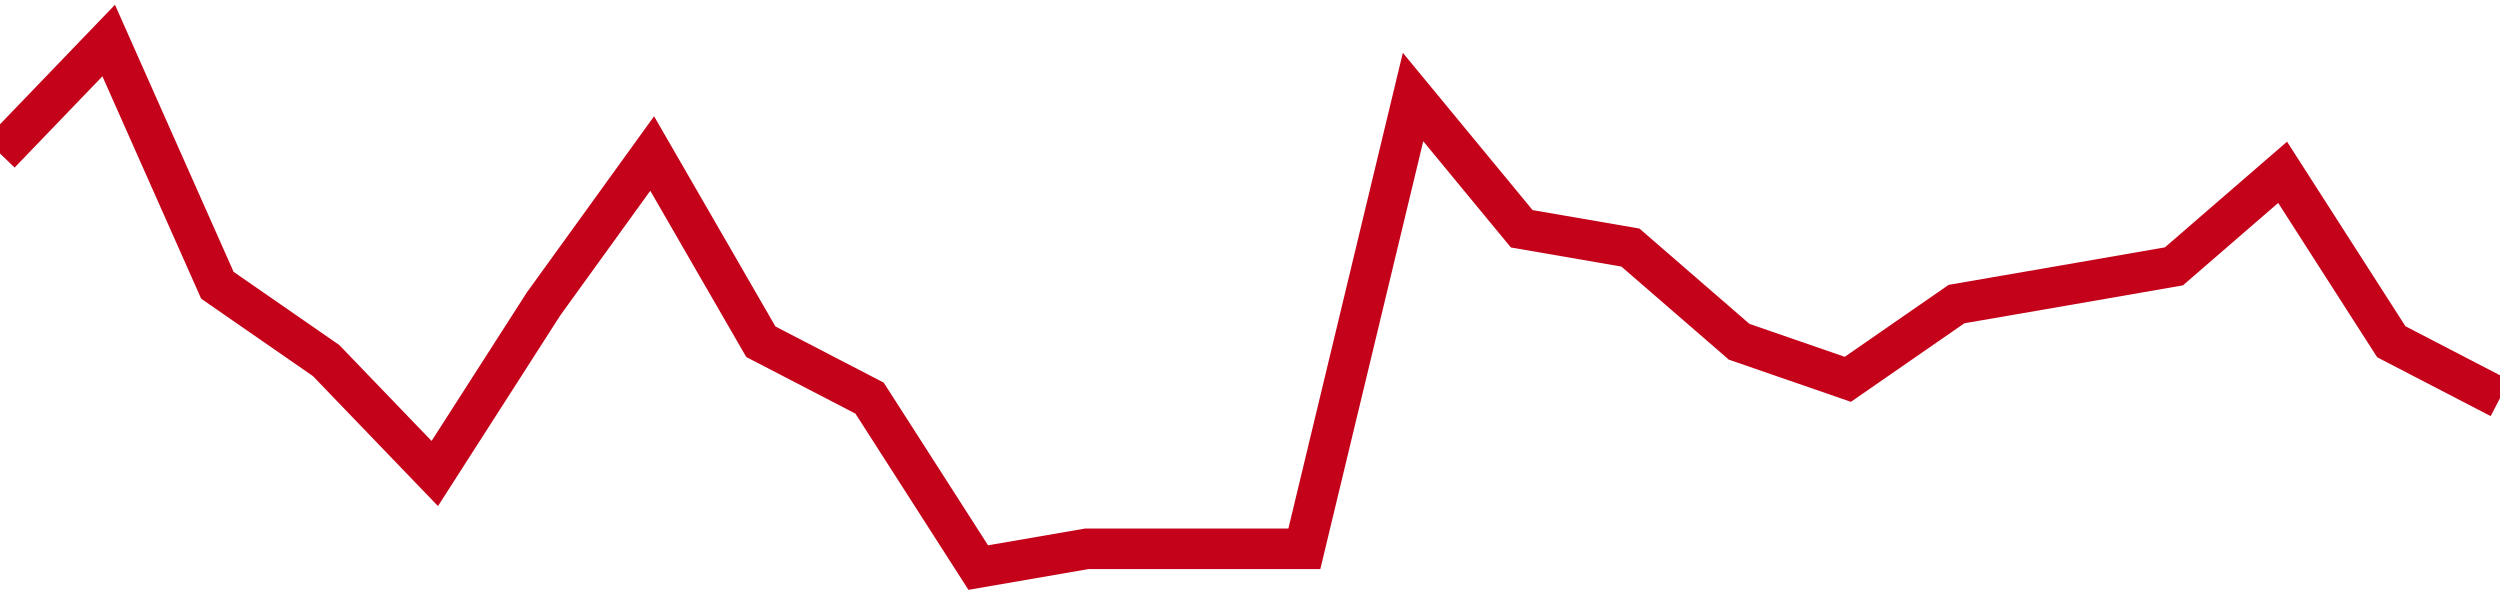 <!-- Generated with https://github.com/jxxe/sparkline/ --><svg viewBox="0 0 185 45" class="sparkline" xmlns="http://www.w3.org/2000/svg"><path class="sparkline--fill" d="M 0 11.36 L 0 11.36 L 8.043 3 L 16.087 21.11 L 24.13 26.68 L 32.174 35.04 L 40.217 22.5 L 48.261 11.36 L 56.304 25.29 L 64.348 29.46 L 72.391 42 L 80.435 40.61 L 88.478 40.61 L 96.522 40.61 L 104.565 7.18 L 112.609 16.93 L 120.652 18.32 L 128.696 25.29 L 136.739 28.07 L 144.783 22.5 L 152.826 21.11 L 160.87 19.71 L 168.913 12.75 L 176.957 25.29 L 185 29.46 V 45 L 0 45 Z" stroke="none" fill="none" ></path><path class="sparkline--line" d="M 0 11.36 L 0 11.36 L 8.043 3 L 16.087 21.11 L 24.13 26.68 L 32.174 35.04 L 40.217 22.5 L 48.261 11.36 L 56.304 25.29 L 64.348 29.46 L 72.391 42 L 80.435 40.61 L 88.478 40.61 L 96.522 40.61 L 104.565 7.18 L 112.609 16.93 L 120.652 18.32 L 128.696 25.29 L 136.739 28.07 L 144.783 22.5 L 152.826 21.11 L 160.87 19.71 L 168.913 12.75 L 176.957 25.29 L 185 29.46" fill="none" stroke-width="3" stroke="#C4021A" ></path></svg>